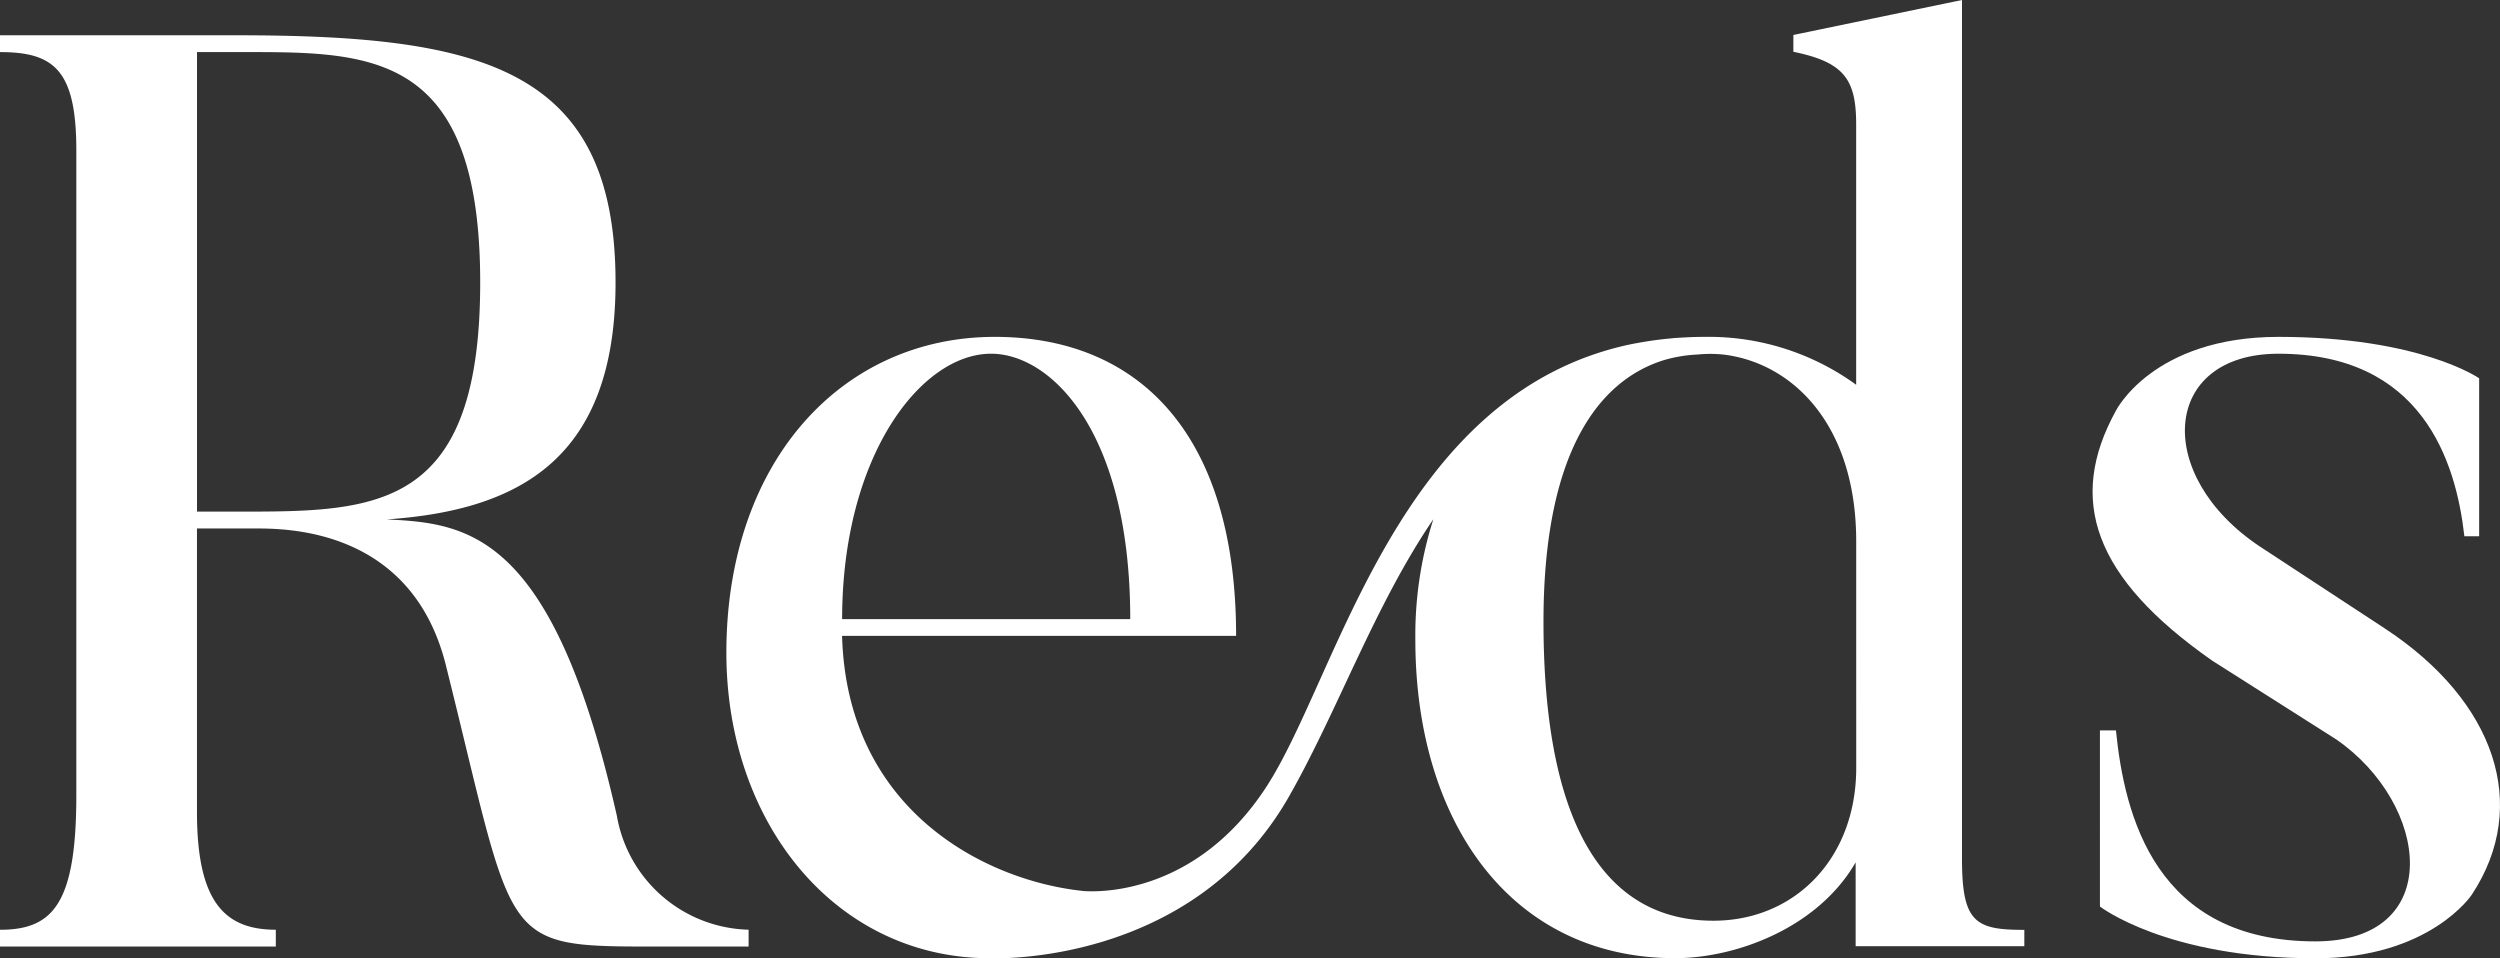 <svg xmlns="http://www.w3.org/2000/svg" width="129.998" height="49.832"><rect width="100%" height="100%" fill="#333333" stroke="none"/><defs><style>.cls-1{fill:#fff}</style></defs><g id="Group_144" data-name="Group 144" transform="translate(-65 -38)"><path id="Path_69" data-name="Path 69" class="cls-1" d="M32.076 42.5C28.747 27.762 24.329 27.291 20.1 27.089c6.915-.471 11.908-3.164 11.908-12.318 0-11.241-7.042-12.857-19.783-12.857H0v.875c2.817 0 3.969.942 3.969 5.116v33.522c0 5.654-1.217 7-3.969 7v.873h14.342v-.875c-2.689 0-4.1-1.481-4.1-6.125V27.56h3.009c1.665 0 8.131 0 9.923 7.068C26.826 49.235 25.866 49.3 34.061 49.3h4.866v-.876a7.138 7.138 0 01-6.851-5.924zM12.229 26.684h-1.985V2.789h1.985c6.85 0 12.741-.27 12.741 11.981 0 11.982-5.507 11.914-12.741 11.914z" transform="translate(65 37.92)"/><path id="Path_70" data-name="Path 70" class="cls-1" d="M134.866 33.425l-6.466-4.24c-5.57-3.7-5.122-10.03.96-10.03 7.427 0 9.219 5.52 9.668 9.491h.768v-8.213s-3.073-2.154-10.436-2.154c-6.53 0-8.451 3.837-8.451 3.837-2.561 4.644-1.152 8.683 4.994 12.991l6.466 4.106c4.866 3.366 5.7 10.5-1.088 10.5-8.323 0-9.924-6.529-10.372-10.972h-.832V47.9s3.457 2.692 11.2 2.692c5.954 0 8.131-3.3 8.131-3.3 3.077-4.645 1.22-10.098-4.542-13.867z" transform="translate(54.118 37.238)"/><path id="Path_71" data-name="Path 71" class="cls-1" d="M105.8 44.655V0l-8.768 1.818v.875c2.625.539 3.265 1.414 3.265 3.77v13.545a13.049 13.049 0 00-7.875-2.491c-.26 0-.515.006-.768.015l-.171.009c-.2.009-.393.02-.586.035-.067 0-.134.012-.2.018-.182.016-.363.034-.542.055l-.208.026q-.266.034-.526.076l-.2.032q-.278.048-.551.1l-.145.029c-12.139 2.6-15.164 17.288-18.912 23.026-3.594 5.5-8.539 5.45-9.406 5.4a1.192 1.192 0 01-.133-.011c-5.058-.539-12.253-4.174-12.509-13.261h20.49c0-10.568-5.122-15.549-12.549-15.549-7.939 0-13.957 6.462-13.957 16.424 0 8.886 5.7 15.886 13.7 15.886 0 0 10.5.5 15.572-8.437 2.546-4.49 4.443-9.916 7.49-14.39a19.85 19.85 0 00-.936 6.265c0 9.424 4.93 16.559 13.509 16.559 3.137 0 7.4-1.548 9.386-4.981V49.2h8.771v-.848c-2.559.005-3.241-.398-3.241-3.697zM55.315 18.393c3.073 0 7.235 3.971 7.235 13.8H47.568c0-8.483 4.097-13.8 7.747-13.8zm44.985 21.54c0 4.712-3.2 7.943-7.427 7.943-5.57 0-8.835-4.847-8.835-15.549 0-8.812 2.872-12.53 6.23-13.591a7.31 7.31 0 011.768-.3 6.777 6.777 0 011.351 0c3.6.429 6.912 3.648 6.912 9.71z" transform="translate(61.222 38)"/></g></svg>